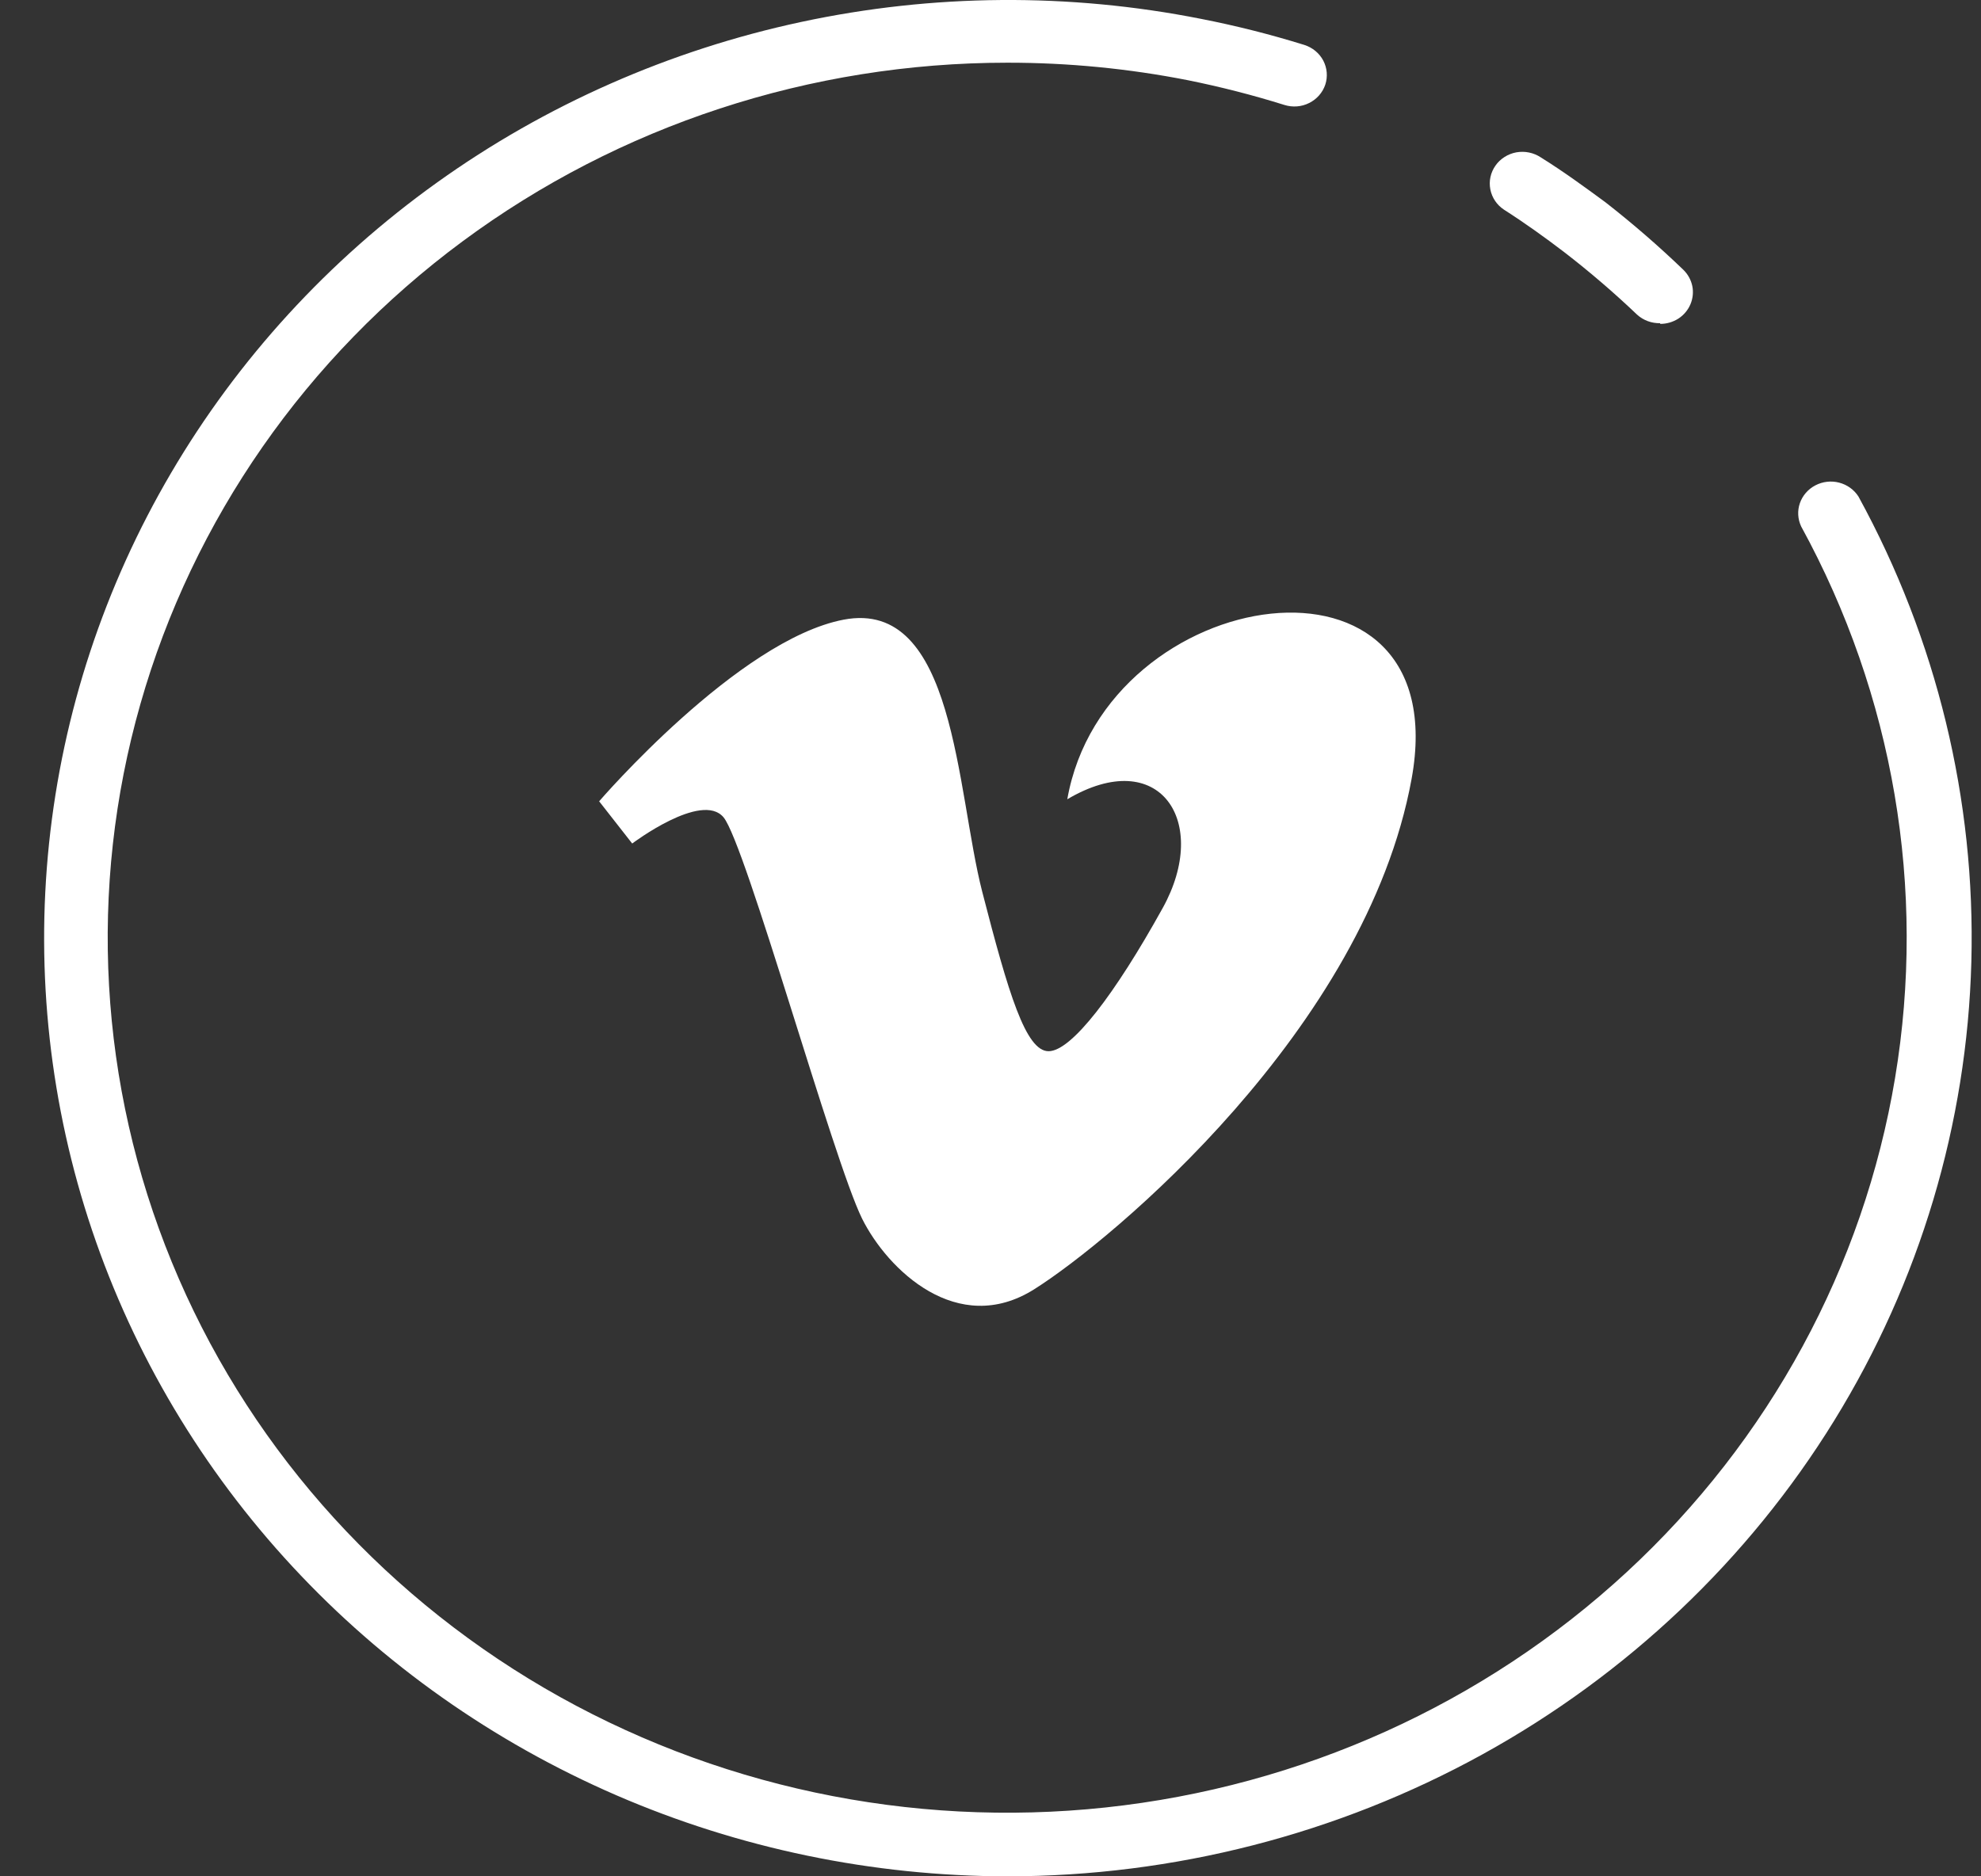 <?xml version="1.0" encoding="UTF-8"?> <svg xmlns="http://www.w3.org/2000/svg" width="38" height="36" viewBox="0 0 38 36" fill="none"><rect x="0" y="0" width="38" height="36" fill="#333333" stroke="none"/><g clip-path="url(#clip0_5_17)"><path d="M19.321 36C16.736 35.996 14.18 35.466 11.819 34.443C9.458 33.419 7.343 31.926 5.612 30.059C3.88 28.192 2.57 25.992 1.765 23.602C0.961 21.212 0.68 18.684 0.941 16.182C1.202 13.68 1.999 11.259 3.281 9.075C4.563 6.891 6.301 4.992 8.383 3.502C10.465 2.011 12.845 0.962 15.369 0.421C17.894 -0.12 20.506 -0.14 23.039 0.362C23.709 0.493 24.37 0.66 25.02 0.862C25.177 0.912 25.308 1.02 25.383 1.162C25.458 1.305 25.472 1.471 25.422 1.624C25.371 1.776 25.26 1.903 25.113 1.976C24.967 2.05 24.796 2.063 24.639 2.014C24.032 1.824 23.415 1.666 22.791 1.54C21.649 1.315 20.486 1.202 19.321 1.203C15.548 1.203 11.879 2.406 8.875 4.629C5.872 6.851 3.7 9.97 2.693 13.508C1.685 17.045 1.897 20.807 3.296 24.216C4.695 27.626 7.204 30.495 10.438 32.385C13.673 34.274 17.456 35.08 21.206 34.679C24.956 34.278 28.468 32.692 31.204 30.163C33.94 27.635 35.748 24.304 36.352 20.68C36.956 17.056 36.323 13.34 34.55 10.1C34.484 9.959 34.475 9.799 34.526 9.653C34.577 9.507 34.683 9.385 34.823 9.312C34.963 9.239 35.126 9.22 35.279 9.26C35.433 9.3 35.565 9.395 35.649 9.526C37.151 12.27 37.897 15.345 37.815 18.452C37.733 21.559 36.827 24.593 35.183 27.258C33.539 29.923 31.214 32.129 28.435 33.661C25.655 35.193 22.515 35.999 19.321 36Z" fill="white"></path><path d="M31.846 6.201C31.682 6.205 31.523 6.146 31.403 6.037C30.959 5.614 30.493 5.214 30.007 4.839C29.634 4.554 29.249 4.278 28.85 4.023C28.782 3.978 28.724 3.921 28.679 3.854C28.634 3.787 28.603 3.712 28.588 3.634C28.573 3.555 28.573 3.475 28.59 3.397C28.607 3.318 28.64 3.244 28.686 3.178C28.732 3.112 28.791 3.056 28.86 3.012C28.929 2.968 29.006 2.938 29.086 2.923C29.167 2.909 29.25 2.909 29.33 2.926C29.41 2.942 29.487 2.974 29.555 3.019C29.998 3.295 30.397 3.588 30.796 3.881C31.316 4.287 31.815 4.719 32.289 5.175C32.377 5.26 32.437 5.369 32.462 5.487C32.486 5.605 32.473 5.728 32.426 5.839C32.378 5.951 32.298 6.046 32.195 6.113C32.091 6.179 31.97 6.215 31.846 6.214V6.201Z" fill="white"></path><path d="M20.473 15.335C22.246 14.287 23.221 15.766 22.303 17.422C21.386 19.078 20.553 20.169 20.114 20.169C19.675 20.169 19.343 19.056 18.842 17.112C18.341 15.167 18.328 11.48 16.183 11.889C14.157 12.277 11.493 15.374 11.493 15.374L12.127 16.184C12.127 16.184 13.457 15.18 13.878 15.68C14.299 16.18 15.983 22.261 16.537 23.382C17.025 24.361 18.368 25.663 19.839 24.736C21.311 23.809 26.199 19.747 27.077 14.947C27.955 10.147 21.209 11.156 20.473 15.335Z" fill="white"></path></g><defs><clipPath id="clip0_5_17"><rect width="37" height="36" fill="white" transform="translate(0.821)"></rect></clipPath></defs></svg> 